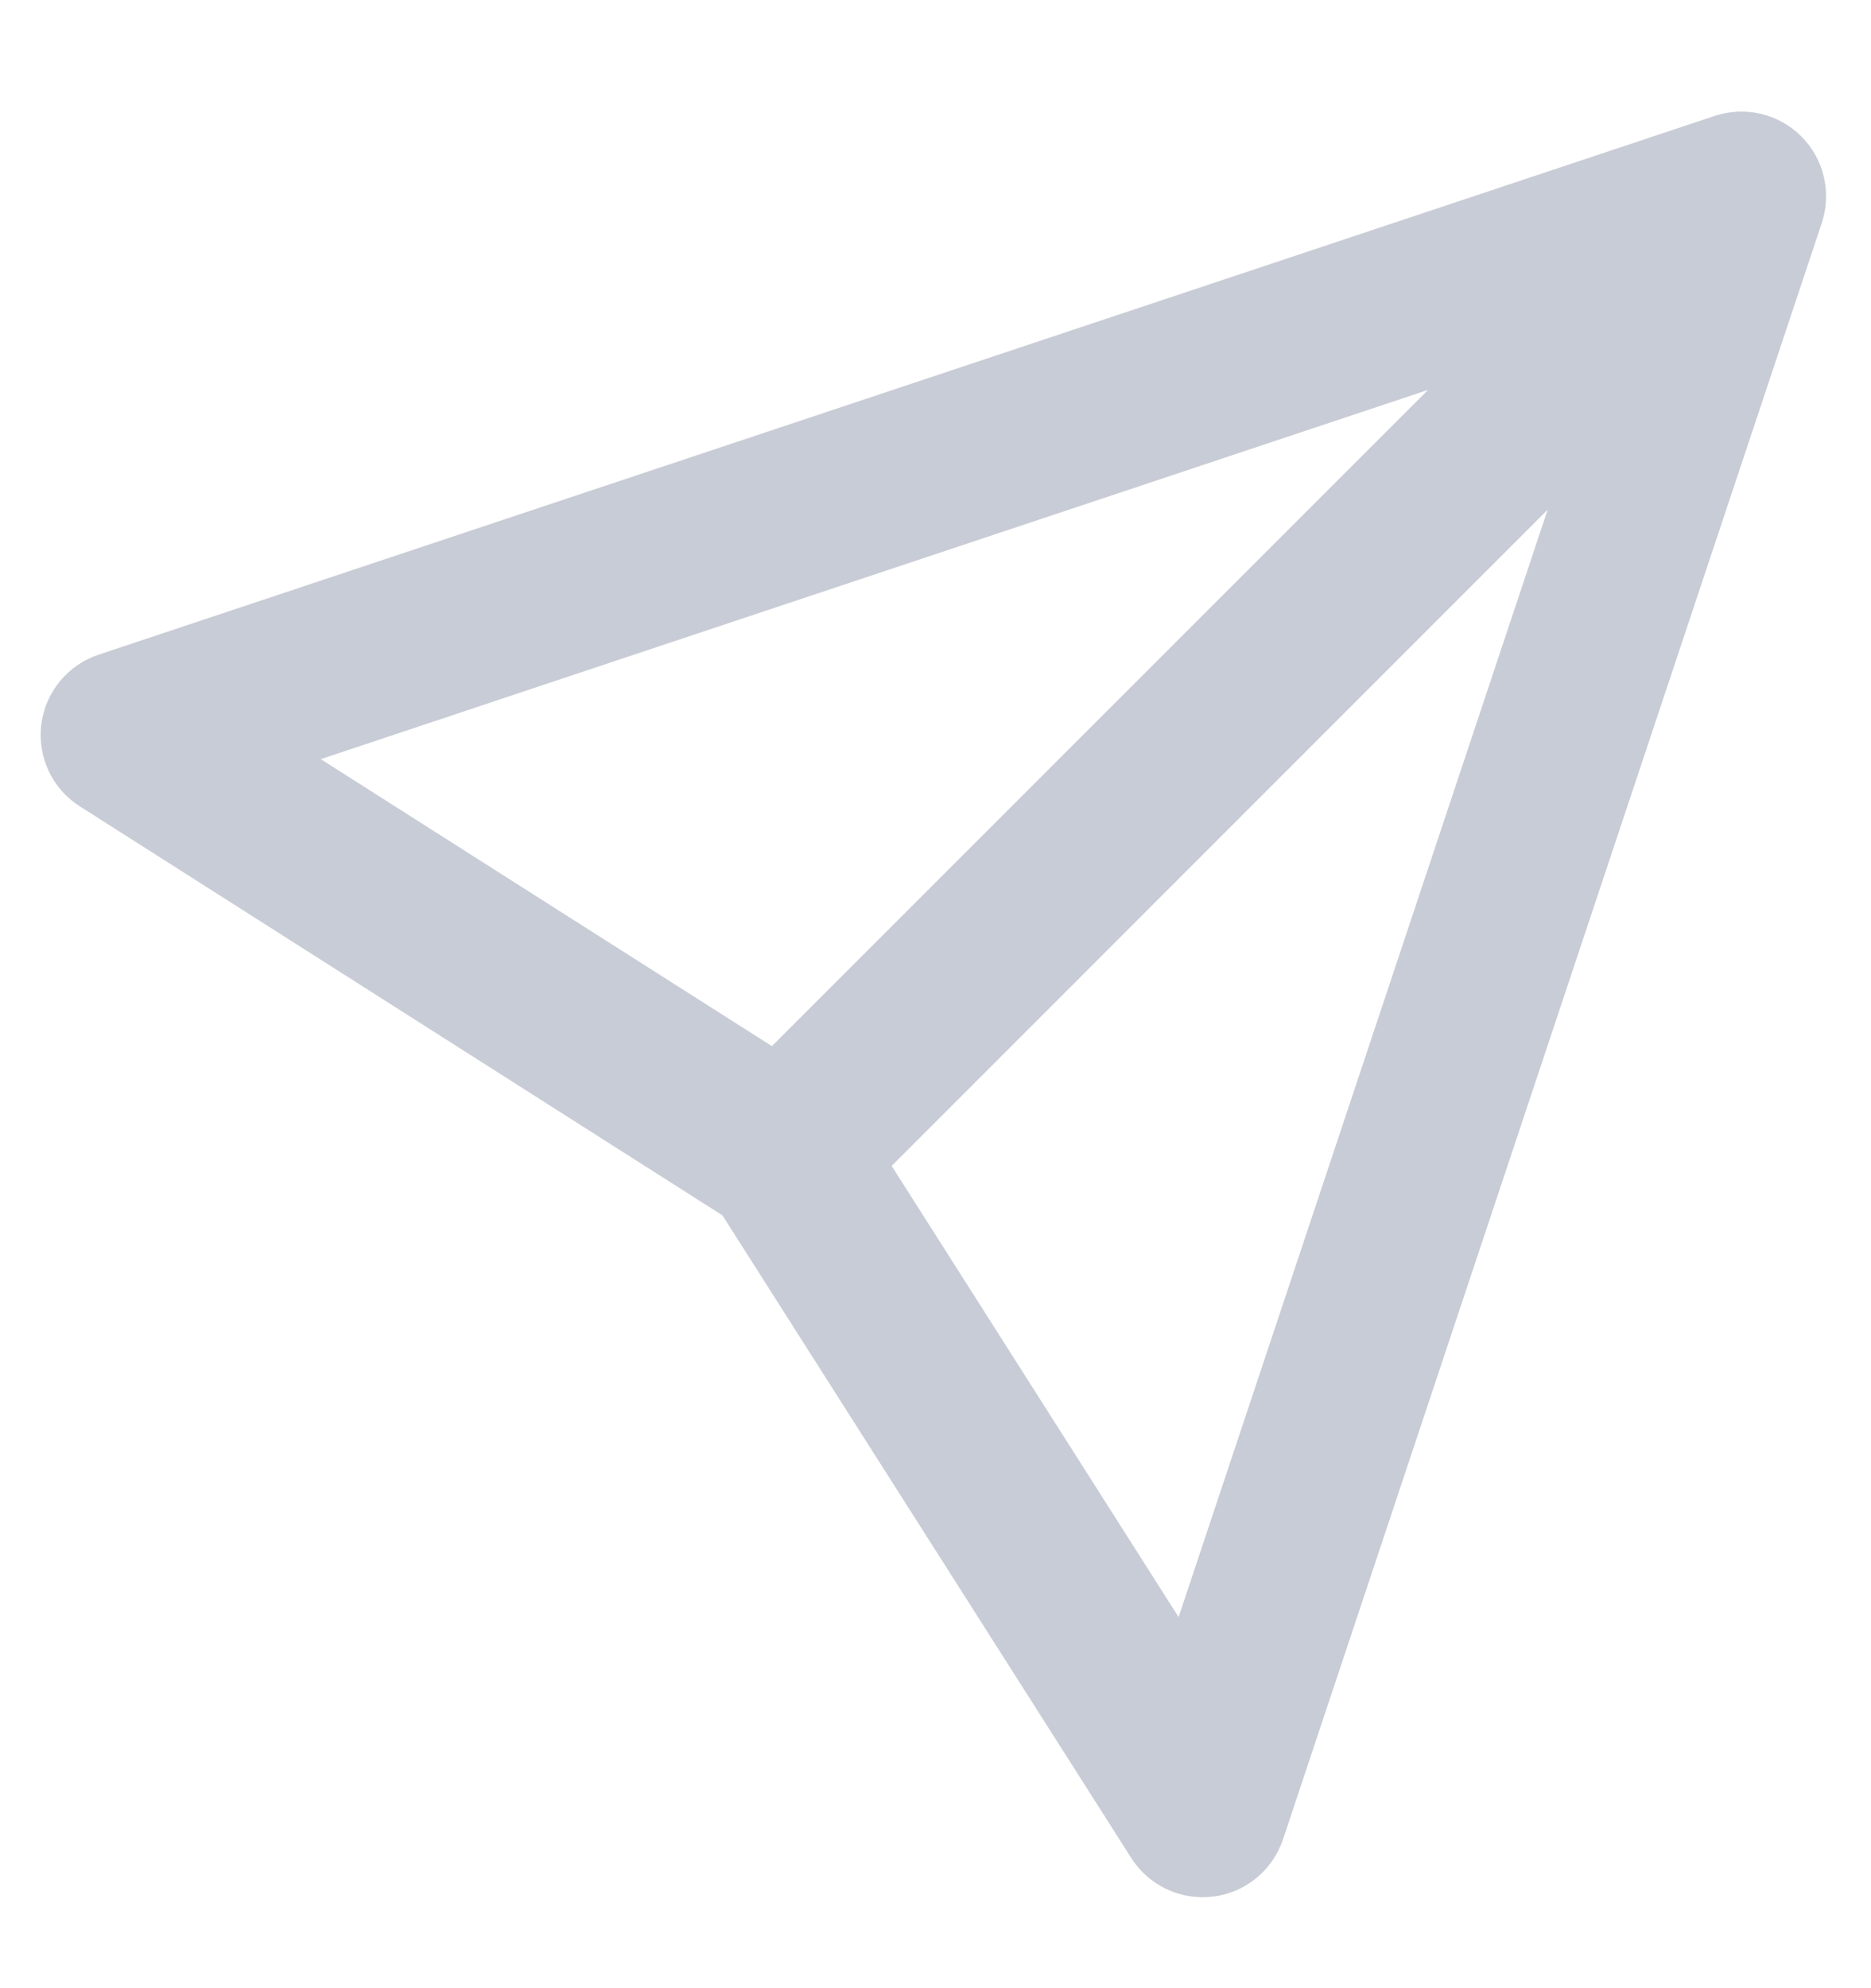 <?xml version="1.0" encoding="UTF-8"?> <svg xmlns="http://www.w3.org/2000/svg" width="16" height="17" viewBox="0 0 16 17" fill="none"> <path d="M15.404 1.166C15.598 1.36 15.665 1.647 15.579 1.907L10.972 15.727C10.883 15.992 10.651 16.183 10.373 16.217C10.096 16.251 9.824 16.122 9.674 15.887L6.178 10.392L0.683 6.895C0.447 6.746 0.319 6.473 0.353 6.196C0.387 5.919 0.578 5.686 0.843 5.598L14.663 0.991C14.923 0.905 15.21 0.972 15.404 1.166ZM7.625 9.969L10.079 13.827L13.235 4.358L7.625 9.969ZM12.212 3.334L2.743 6.491L6.601 8.945L12.212 3.334Z" fill="#C8CCD6"></path> </svg> 
